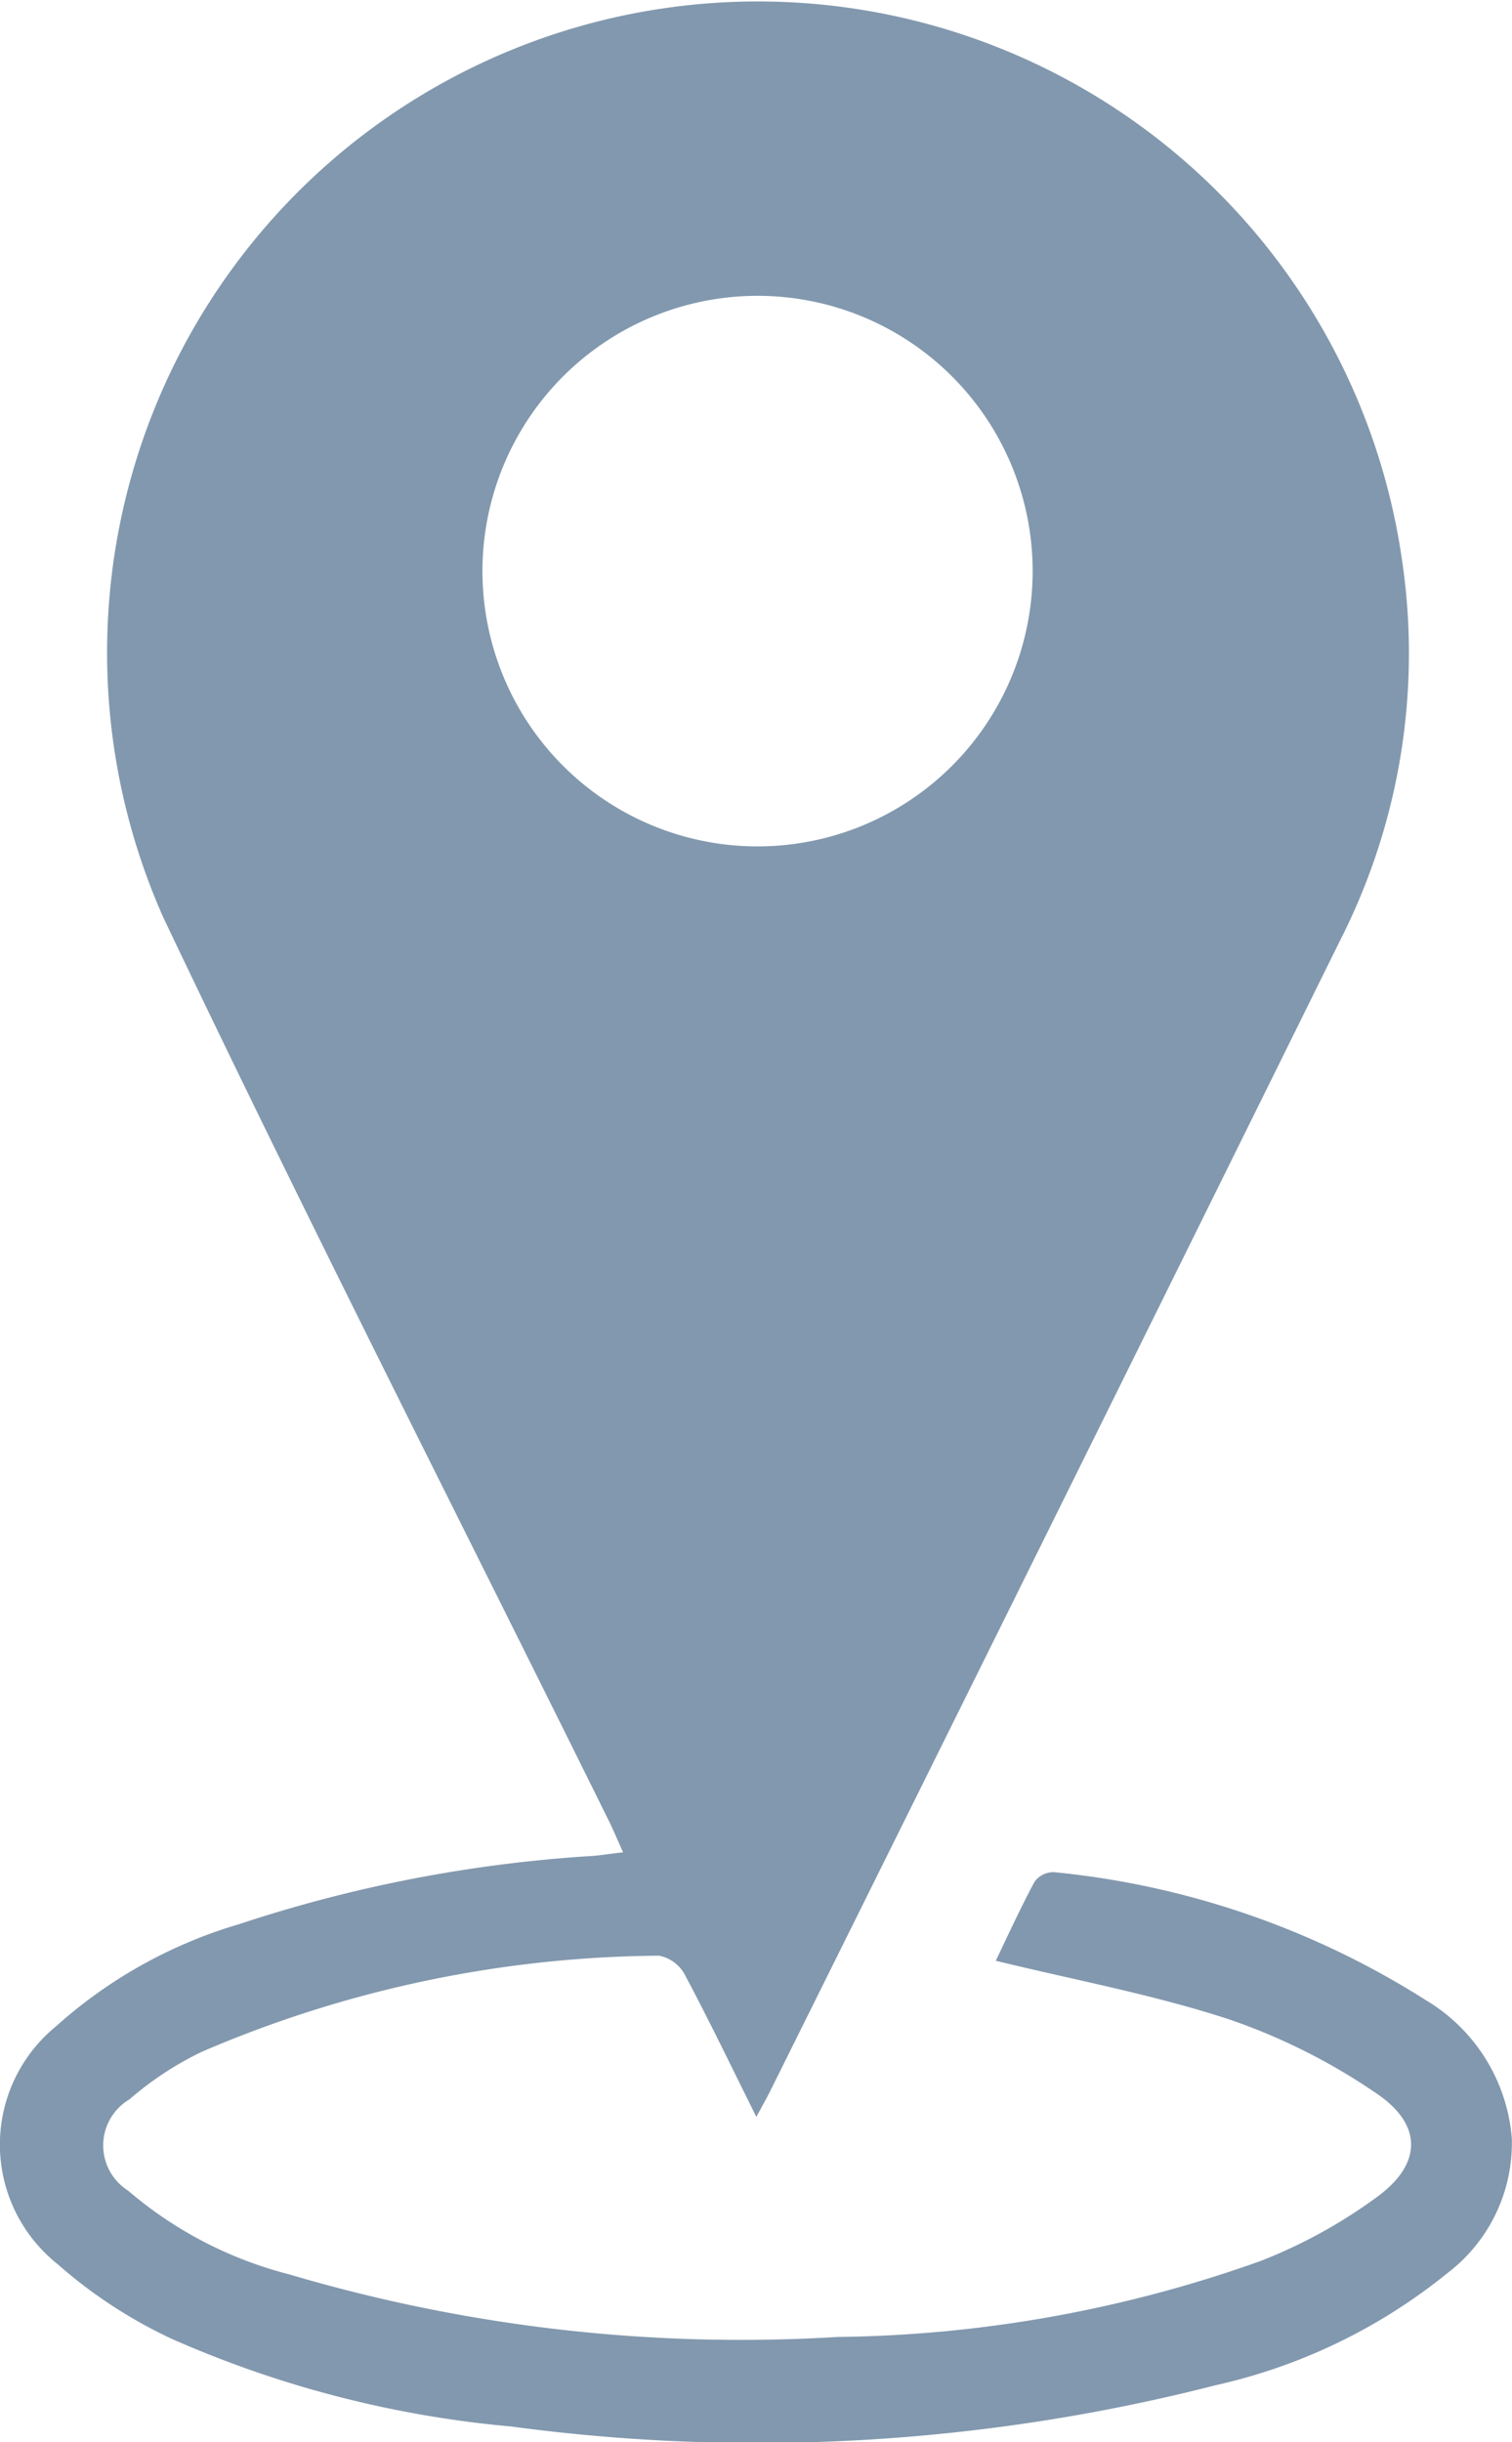 <svg id="Group_6062" data-name="Group 6062" xmlns="http://www.w3.org/2000/svg" xmlns:xlink="http://www.w3.org/1999/xlink" width="17.588" height="28.389" viewBox="0 0 17.588 28.389">
  <defs>
    <clipPath id="clip-path">
      <rect id="Rectangle_5872" data-name="Rectangle 5872" width="17.588" height="28.388" fill="#8298ae"/>
    </clipPath>
  </defs>
  <g id="Group_6061" data-name="Group 6061" clip-path="url(#clip-path)">
    <path id="Path_2591" data-name="Path 2591" d="M8.8,24.611c-.293-.589-.552-1.128-.833-1.655a.433.433,0,0,0-.3-.223A13.691,13.691,0,0,0,2.35,23.849a3.788,3.788,0,0,0-.844.554.622.622,0,0,0-.016,1.061,4.65,4.65,0,0,0,1.873.973,18.524,18.524,0,0,0,6.381.728,15.132,15.132,0,0,0,4.911-.88,5.91,5.91,0,0,0,1.369-.752c.521-.383.524-.838-.014-1.2a7.1,7.1,0,0,0-1.713-.86c-.878-.287-1.794-.457-2.714-.681.135-.28.283-.606.452-.92a.274.274,0,0,1,.226-.11,9.853,9.853,0,0,1,4.325,1.488,2.061,2.061,0,0,1,1,1.609,1.9,1.9,0,0,1-.753,1.567,6.541,6.541,0,0,1-2.692,1.3,21.5,21.5,0,0,1-8.194.48A12.533,12.533,0,0,1,2,27.188a5.57,5.57,0,0,1-1.334-.873,1.774,1.774,0,0,1-.012-2.763,5.513,5.513,0,0,1,2.129-1.186,16.22,16.22,0,0,1,4.1-.792c.106-.008.211-.025.365-.043-.068-.15-.116-.266-.172-.378-1.728-3.494-3.5-6.965-5.175-10.486A7.57,7.57,0,1,1,16.313,6.54a7.355,7.355,0,0,1-.726,4.394q-3.3,6.679-6.618,13.353c-.043.088-.092.173-.173.324M8.812,3.438a3.2,3.2,0,1,0,3.2,3.186,3.2,3.2,0,0,0-3.2-3.186" transform="translate(0 0.001)" fill="#8298ae"/>
  </g>
</svg>
